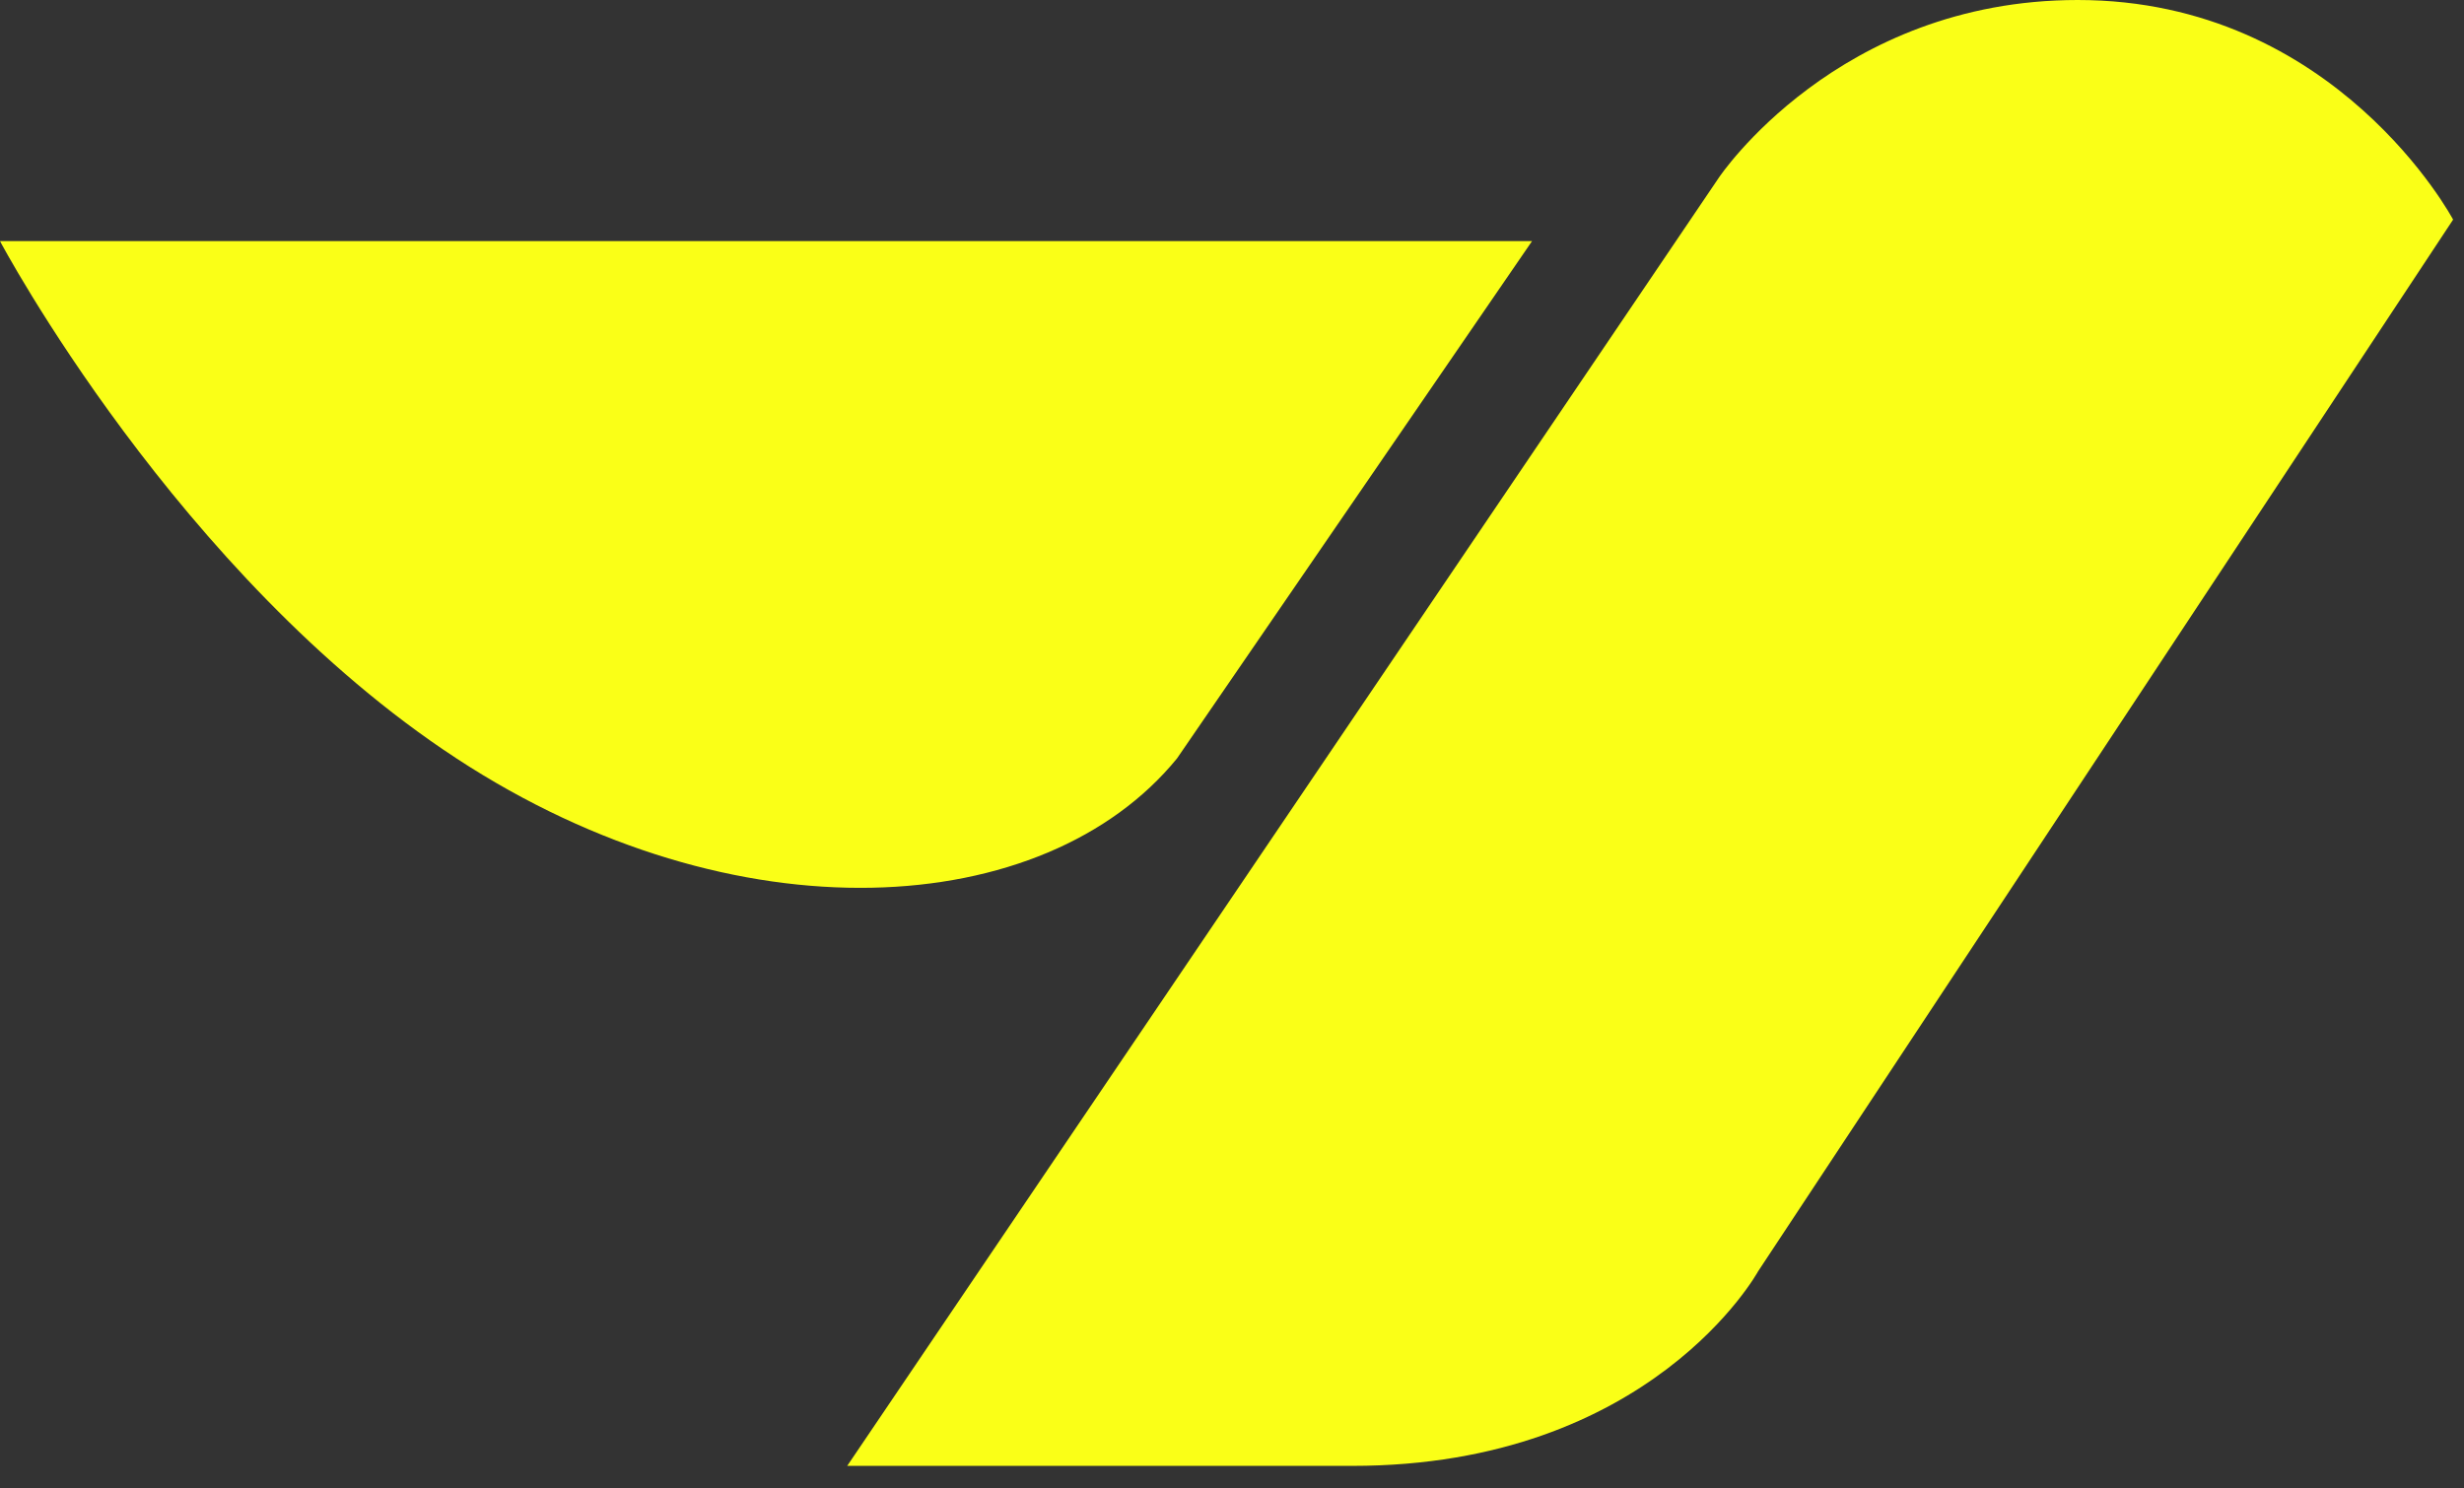 <svg width="48" height="29" viewBox="0 0 48 29" fill="none" xmlns="http://www.w3.org/2000/svg">
<rect x="0" y="0" width="48" height="29" fill="#333333" stroke="none"/>
<path d="M40.475 -2.33328e-05C35.794 -2.33328e-05 33.486 3.459 33.486 3.459L16.504 28.561H26.343C32.174 28.561 34.249 24.77 34.249 24.77L47.788 4.279C47.788 4.279 45.515 -2.33328e-05 40.475 -2.33328e-05Z" fill="#FAFF17"/>
<path d="M0 4.698C0 4.698 3.459 11.221 8.894 14.778C14.33 18.336 20.351 17.936 22.928 14.778L29.845 4.698H0Z" fill="#FAFF17"/>
</svg>
